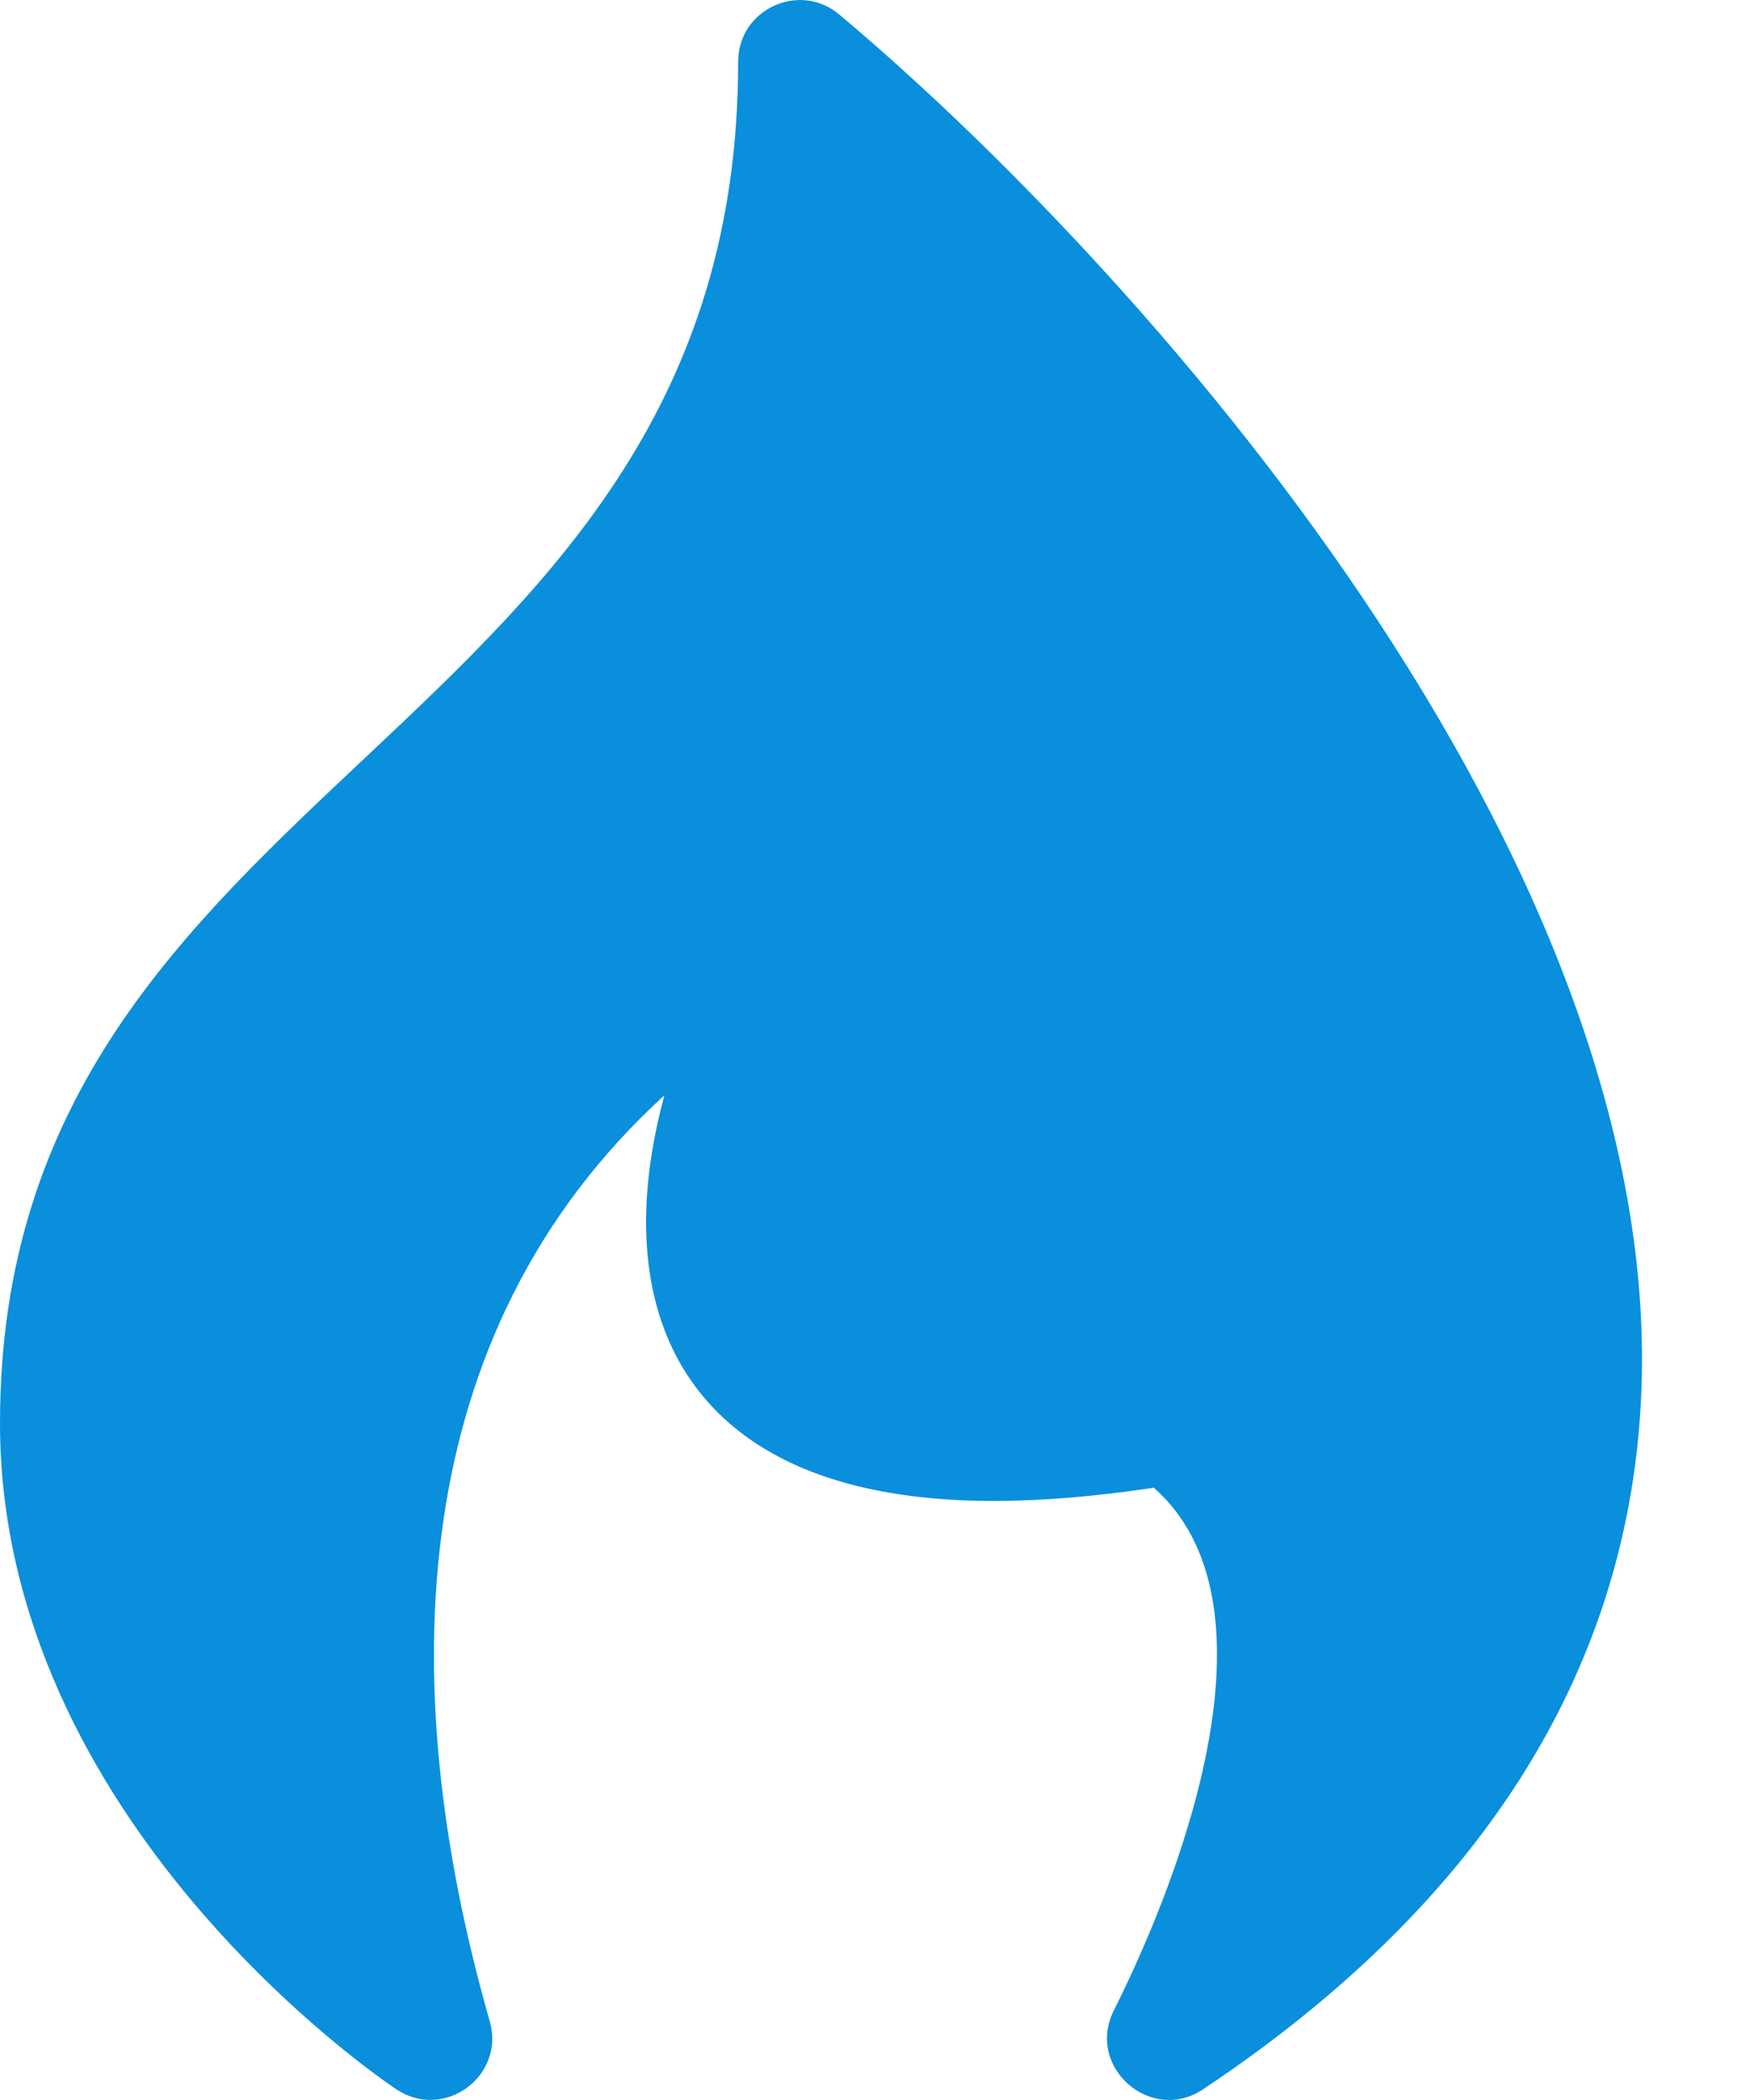 <svg width="15" height="18" viewBox="0 0 15 18" fill="none" xmlns="http://www.w3.org/2000/svg">
<path d="M9.546 17.235C10.199 15.93 10.976 13.71 9.89 12.752C8.889 12.902 8.08 12.903 7.422 12.755C5.764 12.383 5.239 11.07 5.695 9.388C3.465 11.426 3.371 14.432 4.198 17.326C4.332 17.796 3.806 18.181 3.398 17.909C3.26 17.817 0 15.604 0 12.198C0 6.617 6.327 6.377 6.327 0.528C6.327 0.081 6.851 -0.163 7.193 0.124C9.722 2.245 14.322 7.343 14.064 12.032C13.937 14.357 12.674 16.334 10.311 17.909C9.864 18.207 9.306 17.717 9.546 17.235Z" fill="#0A8FDC"/>
</svg>

